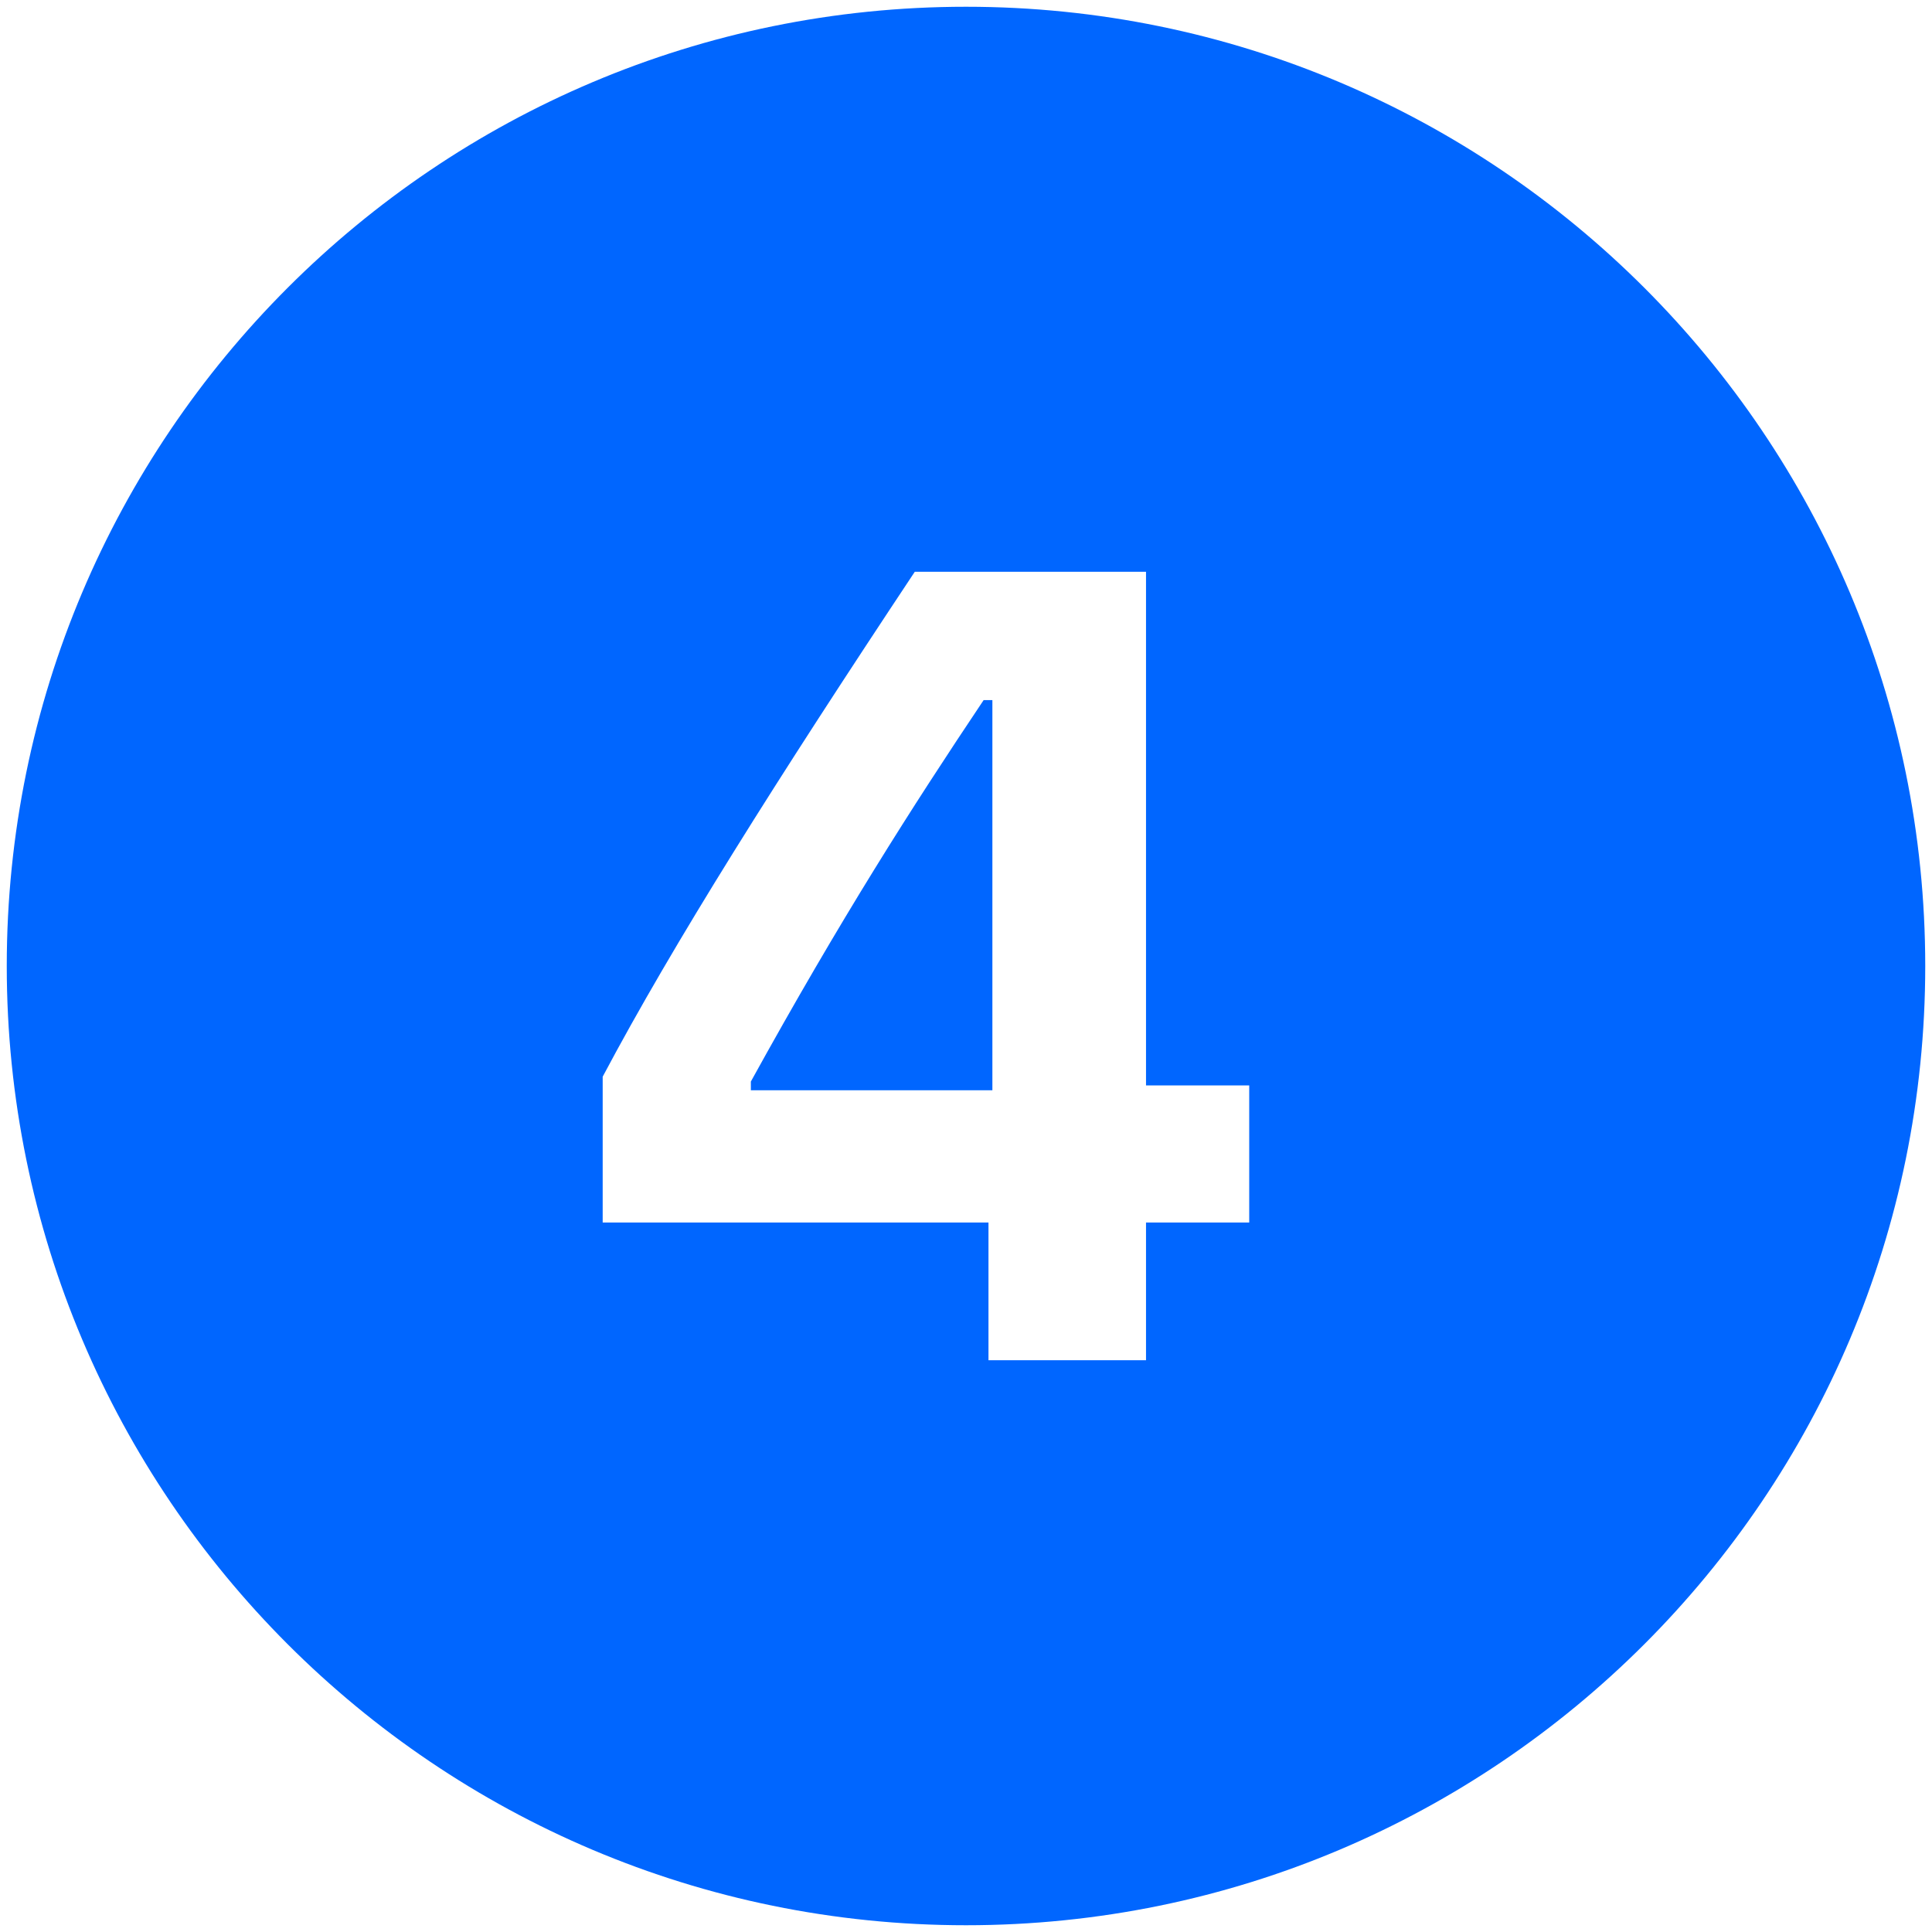 <svg xmlns="http://www.w3.org/2000/svg" xmlns:xlink="http://www.w3.org/1999/xlink" width="500" zoomAndPan="magnify" viewBox="0 0 375 375" height="500" preserveAspectRatio="xMidYMid meet" version="1.0"><defs><clipPath id="0376545832"><path d="M 1.312 1.312 L 374 1.312 L 374 374 L 1.312 374 Z M 1.312 1.312 " clip-rule="nonzero"/></clipPath></defs><g clip-path="url(#0376545832)"><path fill="#0066ff" d="M 187.5 1.312 C 84.676 1.312 1.312 84.676 1.312 187.5 C 1.312 290.32 84.676 373.688 187.5 373.688 C 290.32 373.688 373.688 290.32 373.688 187.5 C 373.688 84.676 290.32 1.312 187.5 1.312 Z M 177.559 110.98 L 222.441 110.98 L 222.441 210.684 L 242.473 210.684 L 242.473 237.289 L 222.441 237.289 L 222.441 264.016 L 191.863 264.016 L 191.863 237.289 L 116.98 237.289 L 116.98 208.984 C 130.777 182.996 150.734 151.383 177.559 110.98 Z M 190.922 135.891 C 176.93 156.793 163.242 178.211 145.742 209.926 L 145.742 211.621 L 192.621 211.621 L 192.621 135.891 Z M 190.922 135.891 " fill-opacity="1" fill-rule="nonzero"/></g></svg>
